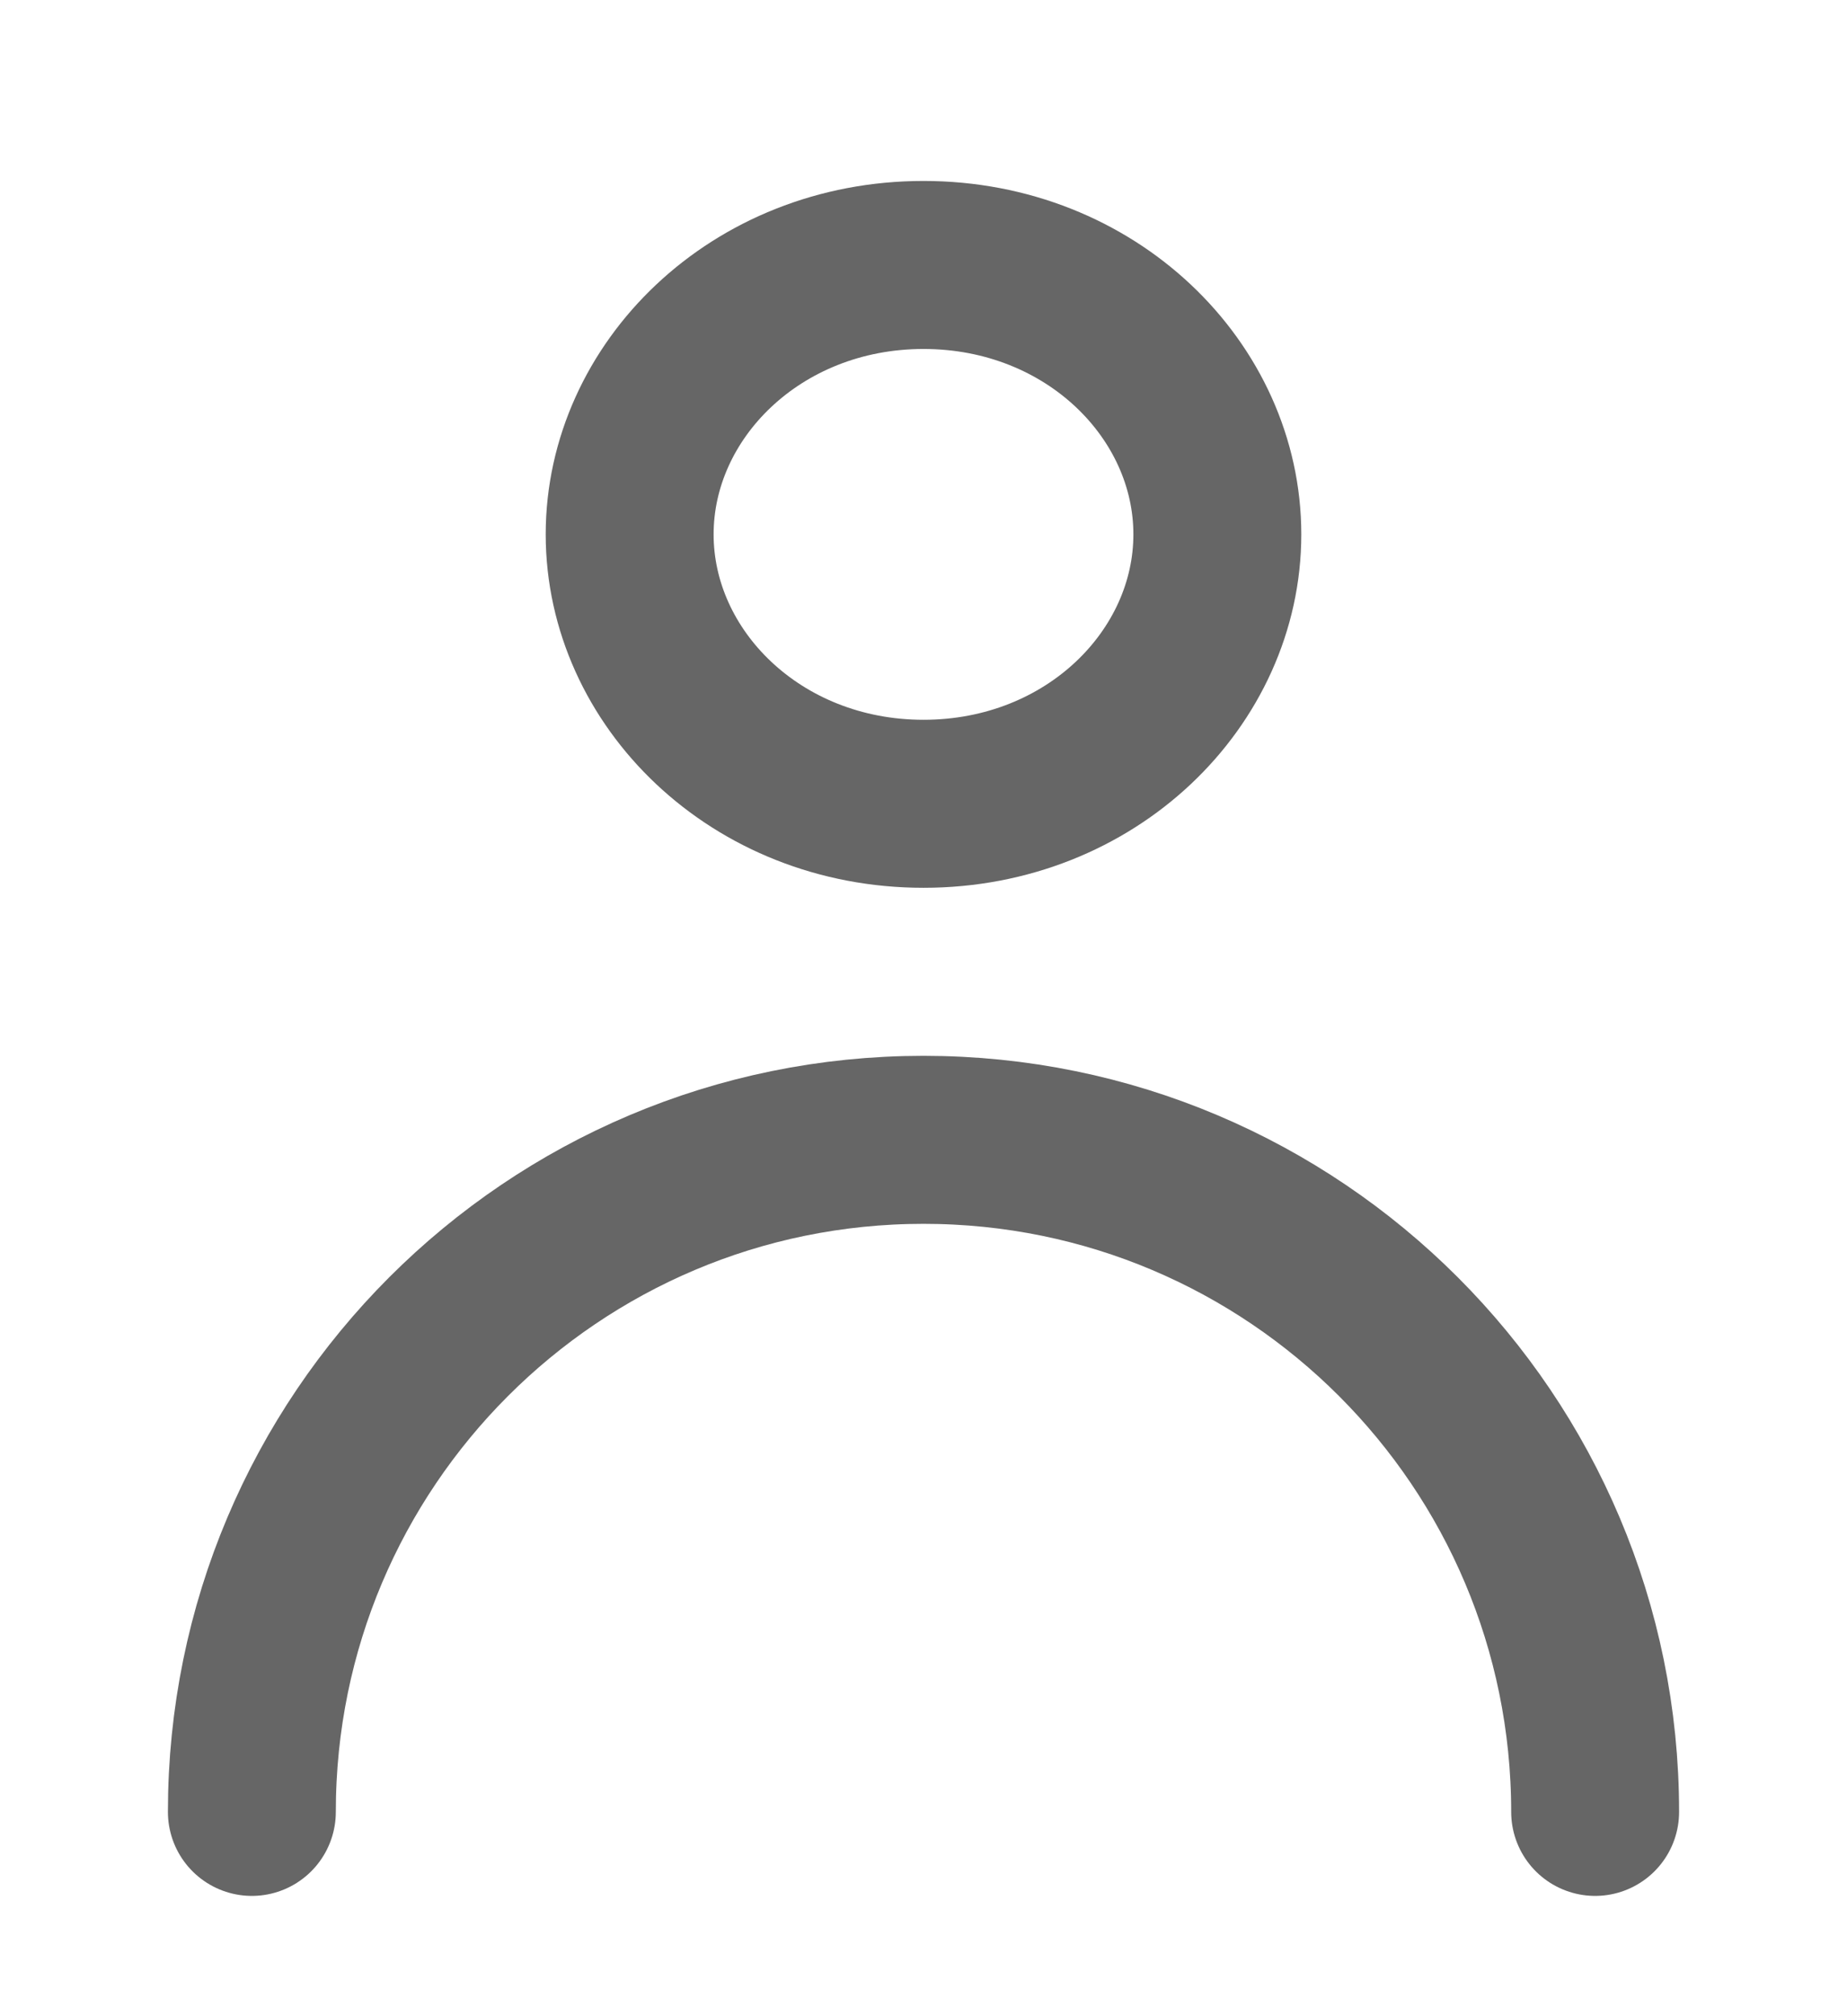 <svg width="22" height="24" viewBox="0 0 22 24" fill="none" xmlns="http://www.w3.org/2000/svg">
<path d="M14.5 6.361C14.5 8.07 12.998 9.568 11 9.568C9.003 9.568 7.5 8.07 7.5 6.361C7.5 4.652 9.003 3.154 11 3.154C12.998 3.154 14.5 4.652 14.5 6.361Z" stroke="#666666" stroke-width="2" stroke-linecap="round" stroke-linejoin="round"/>
<path d="M19 21.568C19 17.15 15.418 13.568 11 13.568C6.582 13.568 3 17.15 3 21.568" stroke="#666666" stroke-width="2" stroke-linecap="round" stroke-linejoin="round"/>
</svg>
